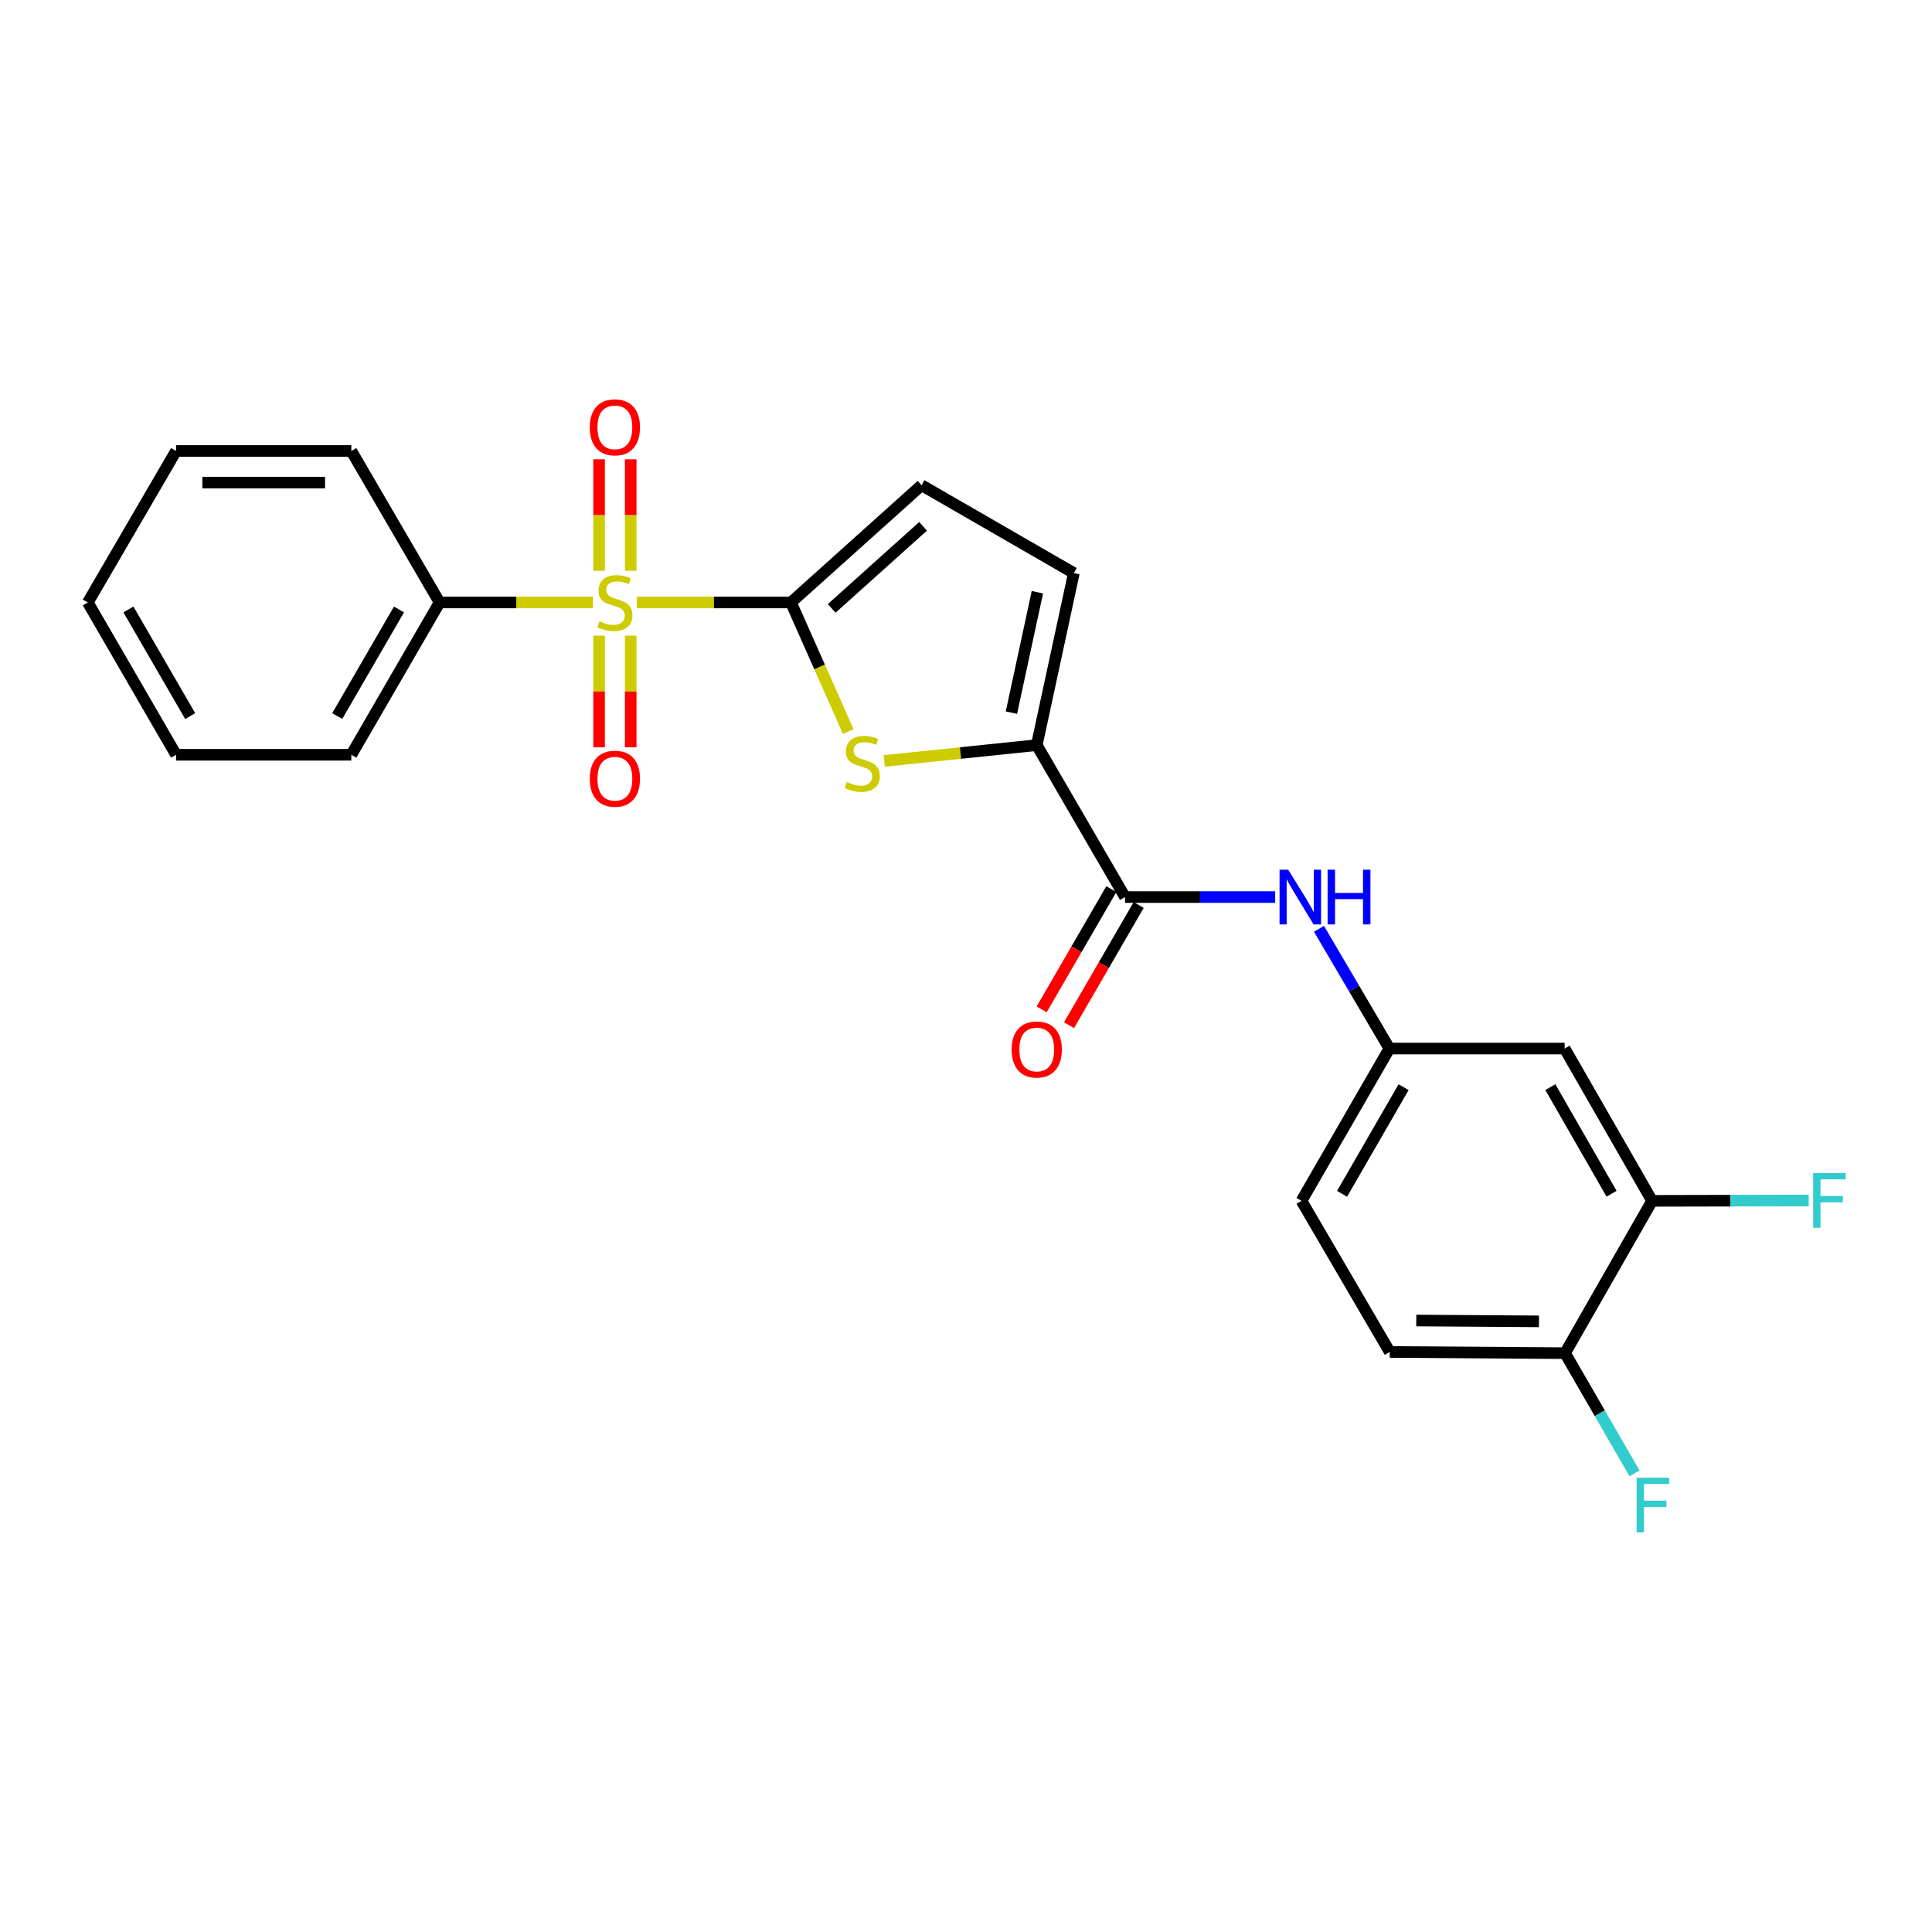 <?xml version='1.0' encoding='iso-8859-1'?>
<svg version='1.1' baseProfile='full'
              xmlns='http://www.w3.org/2000/svg'
                      xmlns:rdkit='http://www.rdkit.org/xml'
                      xmlns:xlink='http://www.w3.org/1999/xlink'
                  xml:space='preserve'
width='1000px' height='1000px' viewBox='0 0 1000 1000'>
<!-- END OF HEADER -->
<rect style='opacity:1.0;fill:#FFFFFF;stroke:none' width='1000' height='1000' x='0' y='0'> </rect>
<path class='bond-0' d='M 329.623,311.835 L 369.516,311.835' style='fill:none;fill-rule:evenodd;stroke:#CCCC00;stroke-width:6px;stroke-linecap:butt;stroke-linejoin:miter;stroke-opacity:1' />
<path class='bond-0' d='M 369.516,311.835 L 409.41,311.835' style='fill:none;fill-rule:evenodd;stroke:#000000;stroke-width:6px;stroke-linecap:butt;stroke-linejoin:miter;stroke-opacity:1' />
<path class='bond-9' d='M 326.447,295.447 L 326.447,266.587' style='fill:none;fill-rule:evenodd;stroke:#CCCC00;stroke-width:6px;stroke-linecap:butt;stroke-linejoin:miter;stroke-opacity:1' />
<path class='bond-9' d='M 326.447,266.587 L 326.447,237.727' style='fill:none;fill-rule:evenodd;stroke:#FF0000;stroke-width:6px;stroke-linecap:butt;stroke-linejoin:miter;stroke-opacity:1' />
<path class='bond-9' d='M 310.081,295.447 L 310.081,266.587' style='fill:none;fill-rule:evenodd;stroke:#CCCC00;stroke-width:6px;stroke-linecap:butt;stroke-linejoin:miter;stroke-opacity:1' />
<path class='bond-9' d='M 310.081,266.587 L 310.081,237.727' style='fill:none;fill-rule:evenodd;stroke:#FF0000;stroke-width:6px;stroke-linecap:butt;stroke-linejoin:miter;stroke-opacity:1' />
<path class='bond-10' d='M 310.081,328.994 L 310.081,357.903' style='fill:none;fill-rule:evenodd;stroke:#CCCC00;stroke-width:6px;stroke-linecap:butt;stroke-linejoin:miter;stroke-opacity:1' />
<path class='bond-10' d='M 310.081,357.903 L 310.081,386.811' style='fill:none;fill-rule:evenodd;stroke:#FF0000;stroke-width:6px;stroke-linecap:butt;stroke-linejoin:miter;stroke-opacity:1' />
<path class='bond-10' d='M 326.447,328.994 L 326.447,357.903' style='fill:none;fill-rule:evenodd;stroke:#CCCC00;stroke-width:6px;stroke-linecap:butt;stroke-linejoin:miter;stroke-opacity:1' />
<path class='bond-10' d='M 326.447,357.903 L 326.447,386.811' style='fill:none;fill-rule:evenodd;stroke:#FF0000;stroke-width:6px;stroke-linecap:butt;stroke-linejoin:miter;stroke-opacity:1' />
<path class='bond-11' d='M 306.916,311.835 L 267.222,311.835' style='fill:none;fill-rule:evenodd;stroke:#CCCC00;stroke-width:6px;stroke-linecap:butt;stroke-linejoin:miter;stroke-opacity:1' />
<path class='bond-11' d='M 267.222,311.835 L 227.528,311.835' style='fill:none;fill-rule:evenodd;stroke:#000000;stroke-width:6px;stroke-linecap:butt;stroke-linejoin:miter;stroke-opacity:1' />
<path class='bond-1' d='M 409.41,311.835 L 424.23,345.246' style='fill:none;fill-rule:evenodd;stroke:#000000;stroke-width:6px;stroke-linecap:butt;stroke-linejoin:miter;stroke-opacity:1' />
<path class='bond-1' d='M 424.23,345.246 L 439.05,378.657' style='fill:none;fill-rule:evenodd;stroke:#CCCC00;stroke-width:6px;stroke-linecap:butt;stroke-linejoin:miter;stroke-opacity:1' />
<path class='bond-4' d='M 409.41,311.835 L 476.989,251.147' style='fill:none;fill-rule:evenodd;stroke:#000000;stroke-width:6px;stroke-linecap:butt;stroke-linejoin:miter;stroke-opacity:1' />
<path class='bond-4' d='M 430.481,314.908 L 477.787,272.427' style='fill:none;fill-rule:evenodd;stroke:#000000;stroke-width:6px;stroke-linecap:butt;stroke-linejoin:miter;stroke-opacity:1' />
<path class='bond-2' d='M 457.672,393.874 L 497.147,389.772' style='fill:none;fill-rule:evenodd;stroke:#CCCC00;stroke-width:6px;stroke-linecap:butt;stroke-linejoin:miter;stroke-opacity:1' />
<path class='bond-2' d='M 497.147,389.772 L 536.623,385.67' style='fill:none;fill-rule:evenodd;stroke:#000000;stroke-width:6px;stroke-linecap:butt;stroke-linejoin:miter;stroke-opacity:1' />
<path class='bond-3' d='M 536.623,385.67 L 582.3,464.315' style='fill:none;fill-rule:evenodd;stroke:#000000;stroke-width:6px;stroke-linecap:butt;stroke-linejoin:miter;stroke-opacity:1' />
<path class='bond-24' d='M 536.623,385.67 L 555.825,296.625' style='fill:none;fill-rule:evenodd;stroke:#000000;stroke-width:6px;stroke-linecap:butt;stroke-linejoin:miter;stroke-opacity:1' />
<path class='bond-24' d='M 523.505,368.864 L 536.947,306.532' style='fill:none;fill-rule:evenodd;stroke:#000000;stroke-width:6px;stroke-linecap:butt;stroke-linejoin:miter;stroke-opacity:1' />
<path class='bond-6' d='M 582.3,464.315 L 621.164,464.315' style='fill:none;fill-rule:evenodd;stroke:#000000;stroke-width:6px;stroke-linecap:butt;stroke-linejoin:miter;stroke-opacity:1' />
<path class='bond-6' d='M 621.164,464.315 L 660.028,464.315' style='fill:none;fill-rule:evenodd;stroke:#0000FF;stroke-width:6px;stroke-linecap:butt;stroke-linejoin:miter;stroke-opacity:1' />
<path class='bond-14' d='M 575.22,460.212 L 557.19,491.326' style='fill:none;fill-rule:evenodd;stroke:#000000;stroke-width:6px;stroke-linecap:butt;stroke-linejoin:miter;stroke-opacity:1' />
<path class='bond-14' d='M 557.19,491.326 L 539.16,522.441' style='fill:none;fill-rule:evenodd;stroke:#FF0000;stroke-width:6px;stroke-linecap:butt;stroke-linejoin:miter;stroke-opacity:1' />
<path class='bond-14' d='M 589.38,468.417 L 571.35,499.531' style='fill:none;fill-rule:evenodd;stroke:#000000;stroke-width:6px;stroke-linecap:butt;stroke-linejoin:miter;stroke-opacity:1' />
<path class='bond-14' d='M 571.35,499.531 L 553.32,530.646' style='fill:none;fill-rule:evenodd;stroke:#FF0000;stroke-width:6px;stroke-linecap:butt;stroke-linejoin:miter;stroke-opacity:1' />
<path class='bond-5' d='M 476.989,251.147 L 555.825,296.625' style='fill:none;fill-rule:evenodd;stroke:#000000;stroke-width:6px;stroke-linecap:butt;stroke-linejoin:miter;stroke-opacity:1' />
<path class='bond-12' d='M 682.7,480.749 L 700.92,511.736' style='fill:none;fill-rule:evenodd;stroke:#0000FF;stroke-width:6px;stroke-linecap:butt;stroke-linejoin:miter;stroke-opacity:1' />
<path class='bond-12' d='M 700.92,511.736 L 719.141,542.723' style='fill:none;fill-rule:evenodd;stroke:#000000;stroke-width:6px;stroke-linecap:butt;stroke-linejoin:miter;stroke-opacity:1' />
<path class='bond-7' d='M 855.119,621.558 L 809.859,542.723' style='fill:none;fill-rule:evenodd;stroke:#000000;stroke-width:6px;stroke-linecap:butt;stroke-linejoin:miter;stroke-opacity:1' />
<path class='bond-7' d='M 834.137,617.88 L 802.456,562.696' style='fill:none;fill-rule:evenodd;stroke:#000000;stroke-width:6px;stroke-linecap:butt;stroke-linejoin:miter;stroke-opacity:1' />
<path class='bond-16' d='M 855.119,621.558 L 895.648,621.469' style='fill:none;fill-rule:evenodd;stroke:#000000;stroke-width:6px;stroke-linecap:butt;stroke-linejoin:miter;stroke-opacity:1' />
<path class='bond-16' d='M 895.648,621.469 L 936.177,621.381' style='fill:none;fill-rule:evenodd;stroke:#33CCCC;stroke-width:6px;stroke-linecap:butt;stroke-linejoin:miter;stroke-opacity:1' />
<path class='bond-26' d='M 855.119,621.558 L 810.059,700.393' style='fill:none;fill-rule:evenodd;stroke:#000000;stroke-width:6px;stroke-linecap:butt;stroke-linejoin:miter;stroke-opacity:1' />
<path class='bond-8' d='M 809.859,542.723 L 719.141,542.723' style='fill:none;fill-rule:evenodd;stroke:#000000;stroke-width:6px;stroke-linecap:butt;stroke-linejoin:miter;stroke-opacity:1' />
<path class='bond-19' d='M 227.528,311.835 L 181.85,390.671' style='fill:none;fill-rule:evenodd;stroke:#000000;stroke-width:6px;stroke-linecap:butt;stroke-linejoin:miter;stroke-opacity:1' />
<path class='bond-19' d='M 206.516,315.456 L 174.542,370.641' style='fill:none;fill-rule:evenodd;stroke:#000000;stroke-width:6px;stroke-linecap:butt;stroke-linejoin:miter;stroke-opacity:1' />
<path class='bond-20' d='M 227.528,311.835 L 181.85,233.427' style='fill:none;fill-rule:evenodd;stroke:#000000;stroke-width:6px;stroke-linecap:butt;stroke-linejoin:miter;stroke-opacity:1' />
<path class='bond-17' d='M 719.141,542.723 L 673.655,621.558' style='fill:none;fill-rule:evenodd;stroke:#000000;stroke-width:6px;stroke-linecap:butt;stroke-linejoin:miter;stroke-opacity:1' />
<path class='bond-17' d='M 726.493,562.727 L 694.653,617.911' style='fill:none;fill-rule:evenodd;stroke:#000000;stroke-width:6px;stroke-linecap:butt;stroke-linejoin:miter;stroke-opacity:1' />
<path class='bond-13' d='M 810.059,700.393 L 719.341,699.775' style='fill:none;fill-rule:evenodd;stroke:#000000;stroke-width:6px;stroke-linecap:butt;stroke-linejoin:miter;stroke-opacity:1' />
<path class='bond-13' d='M 796.563,683.935 L 733.06,683.503' style='fill:none;fill-rule:evenodd;stroke:#000000;stroke-width:6px;stroke-linecap:butt;stroke-linejoin:miter;stroke-opacity:1' />
<path class='bond-18' d='M 810.059,700.393 L 828.047,731.5' style='fill:none;fill-rule:evenodd;stroke:#000000;stroke-width:6px;stroke-linecap:butt;stroke-linejoin:miter;stroke-opacity:1' />
<path class='bond-18' d='M 828.047,731.5 L 846.035,762.606' style='fill:none;fill-rule:evenodd;stroke:#33CCCC;stroke-width:6px;stroke-linecap:butt;stroke-linejoin:miter;stroke-opacity:1' />
<path class='bond-15' d='M 719.341,699.775 L 673.655,621.558' style='fill:none;fill-rule:evenodd;stroke:#000000;stroke-width:6px;stroke-linecap:butt;stroke-linejoin:miter;stroke-opacity:1' />
<path class='bond-21' d='M 181.85,390.671 L 91.132,390.671' style='fill:none;fill-rule:evenodd;stroke:#000000;stroke-width:6px;stroke-linecap:butt;stroke-linejoin:miter;stroke-opacity:1' />
<path class='bond-22' d='M 181.85,233.427 L 91.132,233.427' style='fill:none;fill-rule:evenodd;stroke:#000000;stroke-width:6px;stroke-linecap:butt;stroke-linejoin:miter;stroke-opacity:1' />
<path class='bond-22' d='M 168.242,249.793 L 104.74,249.793' style='fill:none;fill-rule:evenodd;stroke:#000000;stroke-width:6px;stroke-linecap:butt;stroke-linejoin:miter;stroke-opacity:1' />
<path class='bond-25' d='M 91.132,390.671 L 45.455,311.835' style='fill:none;fill-rule:evenodd;stroke:#000000;stroke-width:6px;stroke-linecap:butt;stroke-linejoin:miter;stroke-opacity:1' />
<path class='bond-25' d='M 98.441,370.641 L 66.466,315.456' style='fill:none;fill-rule:evenodd;stroke:#000000;stroke-width:6px;stroke-linecap:butt;stroke-linejoin:miter;stroke-opacity:1' />
<path class='bond-23' d='M 91.132,233.427 L 45.455,311.835' style='fill:none;fill-rule:evenodd;stroke:#000000;stroke-width:6px;stroke-linecap:butt;stroke-linejoin:miter;stroke-opacity:1' />
<path  class='atom-0' d='M 310.264 321.555
Q 310.584 321.675, 311.904 322.235
Q 313.224 322.795, 314.664 323.155
Q 316.144 323.475, 317.584 323.475
Q 320.264 323.475, 321.824 322.195
Q 323.384 320.875, 323.384 318.595
Q 323.384 317.035, 322.584 316.075
Q 321.824 315.115, 320.624 314.595
Q 319.424 314.075, 317.424 313.475
Q 314.904 312.715, 313.384 311.995
Q 311.904 311.275, 310.824 309.755
Q 309.784 308.235, 309.784 305.675
Q 309.784 302.115, 312.184 299.915
Q 314.624 297.715, 319.424 297.715
Q 322.704 297.715, 326.424 299.275
L 325.504 302.355
Q 322.104 300.955, 319.544 300.955
Q 316.784 300.955, 315.264 302.115
Q 313.744 303.235, 313.784 305.195
Q 313.784 306.715, 314.544 307.635
Q 315.344 308.555, 316.464 309.075
Q 317.624 309.595, 319.544 310.195
Q 322.104 310.995, 323.624 311.795
Q 325.144 312.595, 326.224 314.235
Q 327.344 315.835, 327.344 318.595
Q 327.344 322.515, 324.704 324.635
Q 322.104 326.715, 317.744 326.715
Q 315.224 326.715, 313.304 326.155
Q 311.424 325.635, 309.184 324.715
L 310.264 321.555
' fill='#CCCC00'/>
<path  class='atom-2' d='M 438.322 404.773
Q 438.642 404.893, 439.962 405.453
Q 441.282 406.013, 442.722 406.373
Q 444.202 406.693, 445.642 406.693
Q 448.322 406.693, 449.882 405.413
Q 451.442 404.093, 451.442 401.813
Q 451.442 400.253, 450.642 399.293
Q 449.882 398.333, 448.682 397.813
Q 447.482 397.293, 445.482 396.693
Q 442.962 395.933, 441.442 395.213
Q 439.962 394.493, 438.882 392.973
Q 437.842 391.453, 437.842 388.893
Q 437.842 385.333, 440.242 383.133
Q 442.682 380.933, 447.482 380.933
Q 450.762 380.933, 454.482 382.493
L 453.562 385.573
Q 450.162 384.173, 447.602 384.173
Q 444.842 384.173, 443.322 385.333
Q 441.802 386.453, 441.842 388.413
Q 441.842 389.933, 442.602 390.853
Q 443.402 391.773, 444.522 392.293
Q 445.682 392.813, 447.602 393.413
Q 450.162 394.213, 451.682 395.013
Q 453.202 395.813, 454.282 397.453
Q 455.402 399.053, 455.402 401.813
Q 455.402 405.733, 452.762 407.853
Q 450.162 409.933, 445.802 409.933
Q 443.282 409.933, 441.362 409.373
Q 439.482 408.853, 437.242 407.933
L 438.322 404.773
' fill='#CCCC00'/>
<path  class='atom-7' d='M 666.776 450.155
L 676.056 465.155
Q 676.976 466.635, 678.456 469.315
Q 679.936 471.995, 680.016 472.155
L 680.016 450.155
L 683.776 450.155
L 683.776 478.475
L 679.896 478.475
L 669.936 462.075
Q 668.776 460.155, 667.536 457.955
Q 666.336 455.755, 665.976 455.075
L 665.976 478.475
L 662.296 478.475
L 662.296 450.155
L 666.776 450.155
' fill='#0000FF'/>
<path  class='atom-7' d='M 687.176 450.155
L 691.016 450.155
L 691.016 462.195
L 705.496 462.195
L 705.496 450.155
L 709.336 450.155
L 709.336 478.475
L 705.496 478.475
L 705.496 465.395
L 691.016 465.395
L 691.016 478.475
L 687.176 478.475
L 687.176 450.155
' fill='#0000FF'/>
<path  class='atom-10' d='M 305.264 221.188
Q 305.264 214.388, 308.624 210.588
Q 311.984 206.788, 318.264 206.788
Q 324.544 206.788, 327.904 210.588
Q 331.264 214.388, 331.264 221.188
Q 331.264 228.068, 327.864 231.988
Q 324.464 235.868, 318.264 235.868
Q 312.024 235.868, 308.624 231.988
Q 305.264 228.108, 305.264 221.188
M 318.264 232.668
Q 322.584 232.668, 324.904 229.788
Q 327.264 226.868, 327.264 221.188
Q 327.264 215.628, 324.904 212.828
Q 322.584 209.988, 318.264 209.988
Q 313.944 209.988, 311.584 212.788
Q 309.264 215.588, 309.264 221.188
Q 309.264 226.908, 311.584 229.788
Q 313.944 232.668, 318.264 232.668
' fill='#FF0000'/>
<path  class='atom-11' d='M 305.264 403.061
Q 305.264 396.261, 308.624 392.461
Q 311.984 388.661, 318.264 388.661
Q 324.544 388.661, 327.904 392.461
Q 331.264 396.261, 331.264 403.061
Q 331.264 409.941, 327.864 413.861
Q 324.464 417.741, 318.264 417.741
Q 312.024 417.741, 308.624 413.861
Q 305.264 409.981, 305.264 403.061
M 318.264 414.541
Q 322.584 414.541, 324.904 411.661
Q 327.264 408.741, 327.264 403.061
Q 327.264 397.501, 324.904 394.701
Q 322.584 391.861, 318.264 391.861
Q 313.944 391.861, 311.584 394.661
Q 309.264 397.461, 309.264 403.061
Q 309.264 408.781, 311.584 411.661
Q 313.944 414.541, 318.264 414.541
' fill='#FF0000'/>
<path  class='atom-15' d='M 523.623 543.221
Q 523.623 536.421, 526.983 532.621
Q 530.343 528.821, 536.623 528.821
Q 542.903 528.821, 546.263 532.621
Q 549.623 536.421, 549.623 543.221
Q 549.623 550.101, 546.223 554.021
Q 542.823 557.901, 536.623 557.901
Q 530.383 557.901, 526.983 554.021
Q 523.623 550.141, 523.623 543.221
M 536.623 554.701
Q 540.943 554.701, 543.263 551.821
Q 545.623 548.901, 545.623 543.221
Q 545.623 537.661, 543.263 534.861
Q 540.943 532.021, 536.623 532.021
Q 532.303 532.021, 529.943 534.821
Q 527.623 537.621, 527.623 543.221
Q 527.623 548.941, 529.943 551.821
Q 532.303 554.701, 536.623 554.701
' fill='#FF0000'/>
<path  class='atom-17' d='M 938.471 607.198
L 955.311 607.198
L 955.311 610.438
L 942.271 610.438
L 942.271 619.038
L 953.871 619.038
L 953.871 622.318
L 942.271 622.318
L 942.271 635.518
L 938.471 635.518
L 938.471 607.198
' fill='#33CCCC'/>
<path  class='atom-19' d='M 847.117 764.877
L 863.957 764.877
L 863.957 768.117
L 850.917 768.117
L 850.917 776.717
L 862.517 776.717
L 862.517 779.997
L 850.917 779.997
L 850.917 793.197
L 847.117 793.197
L 847.117 764.877
' fill='#33CCCC'/>
</svg>
